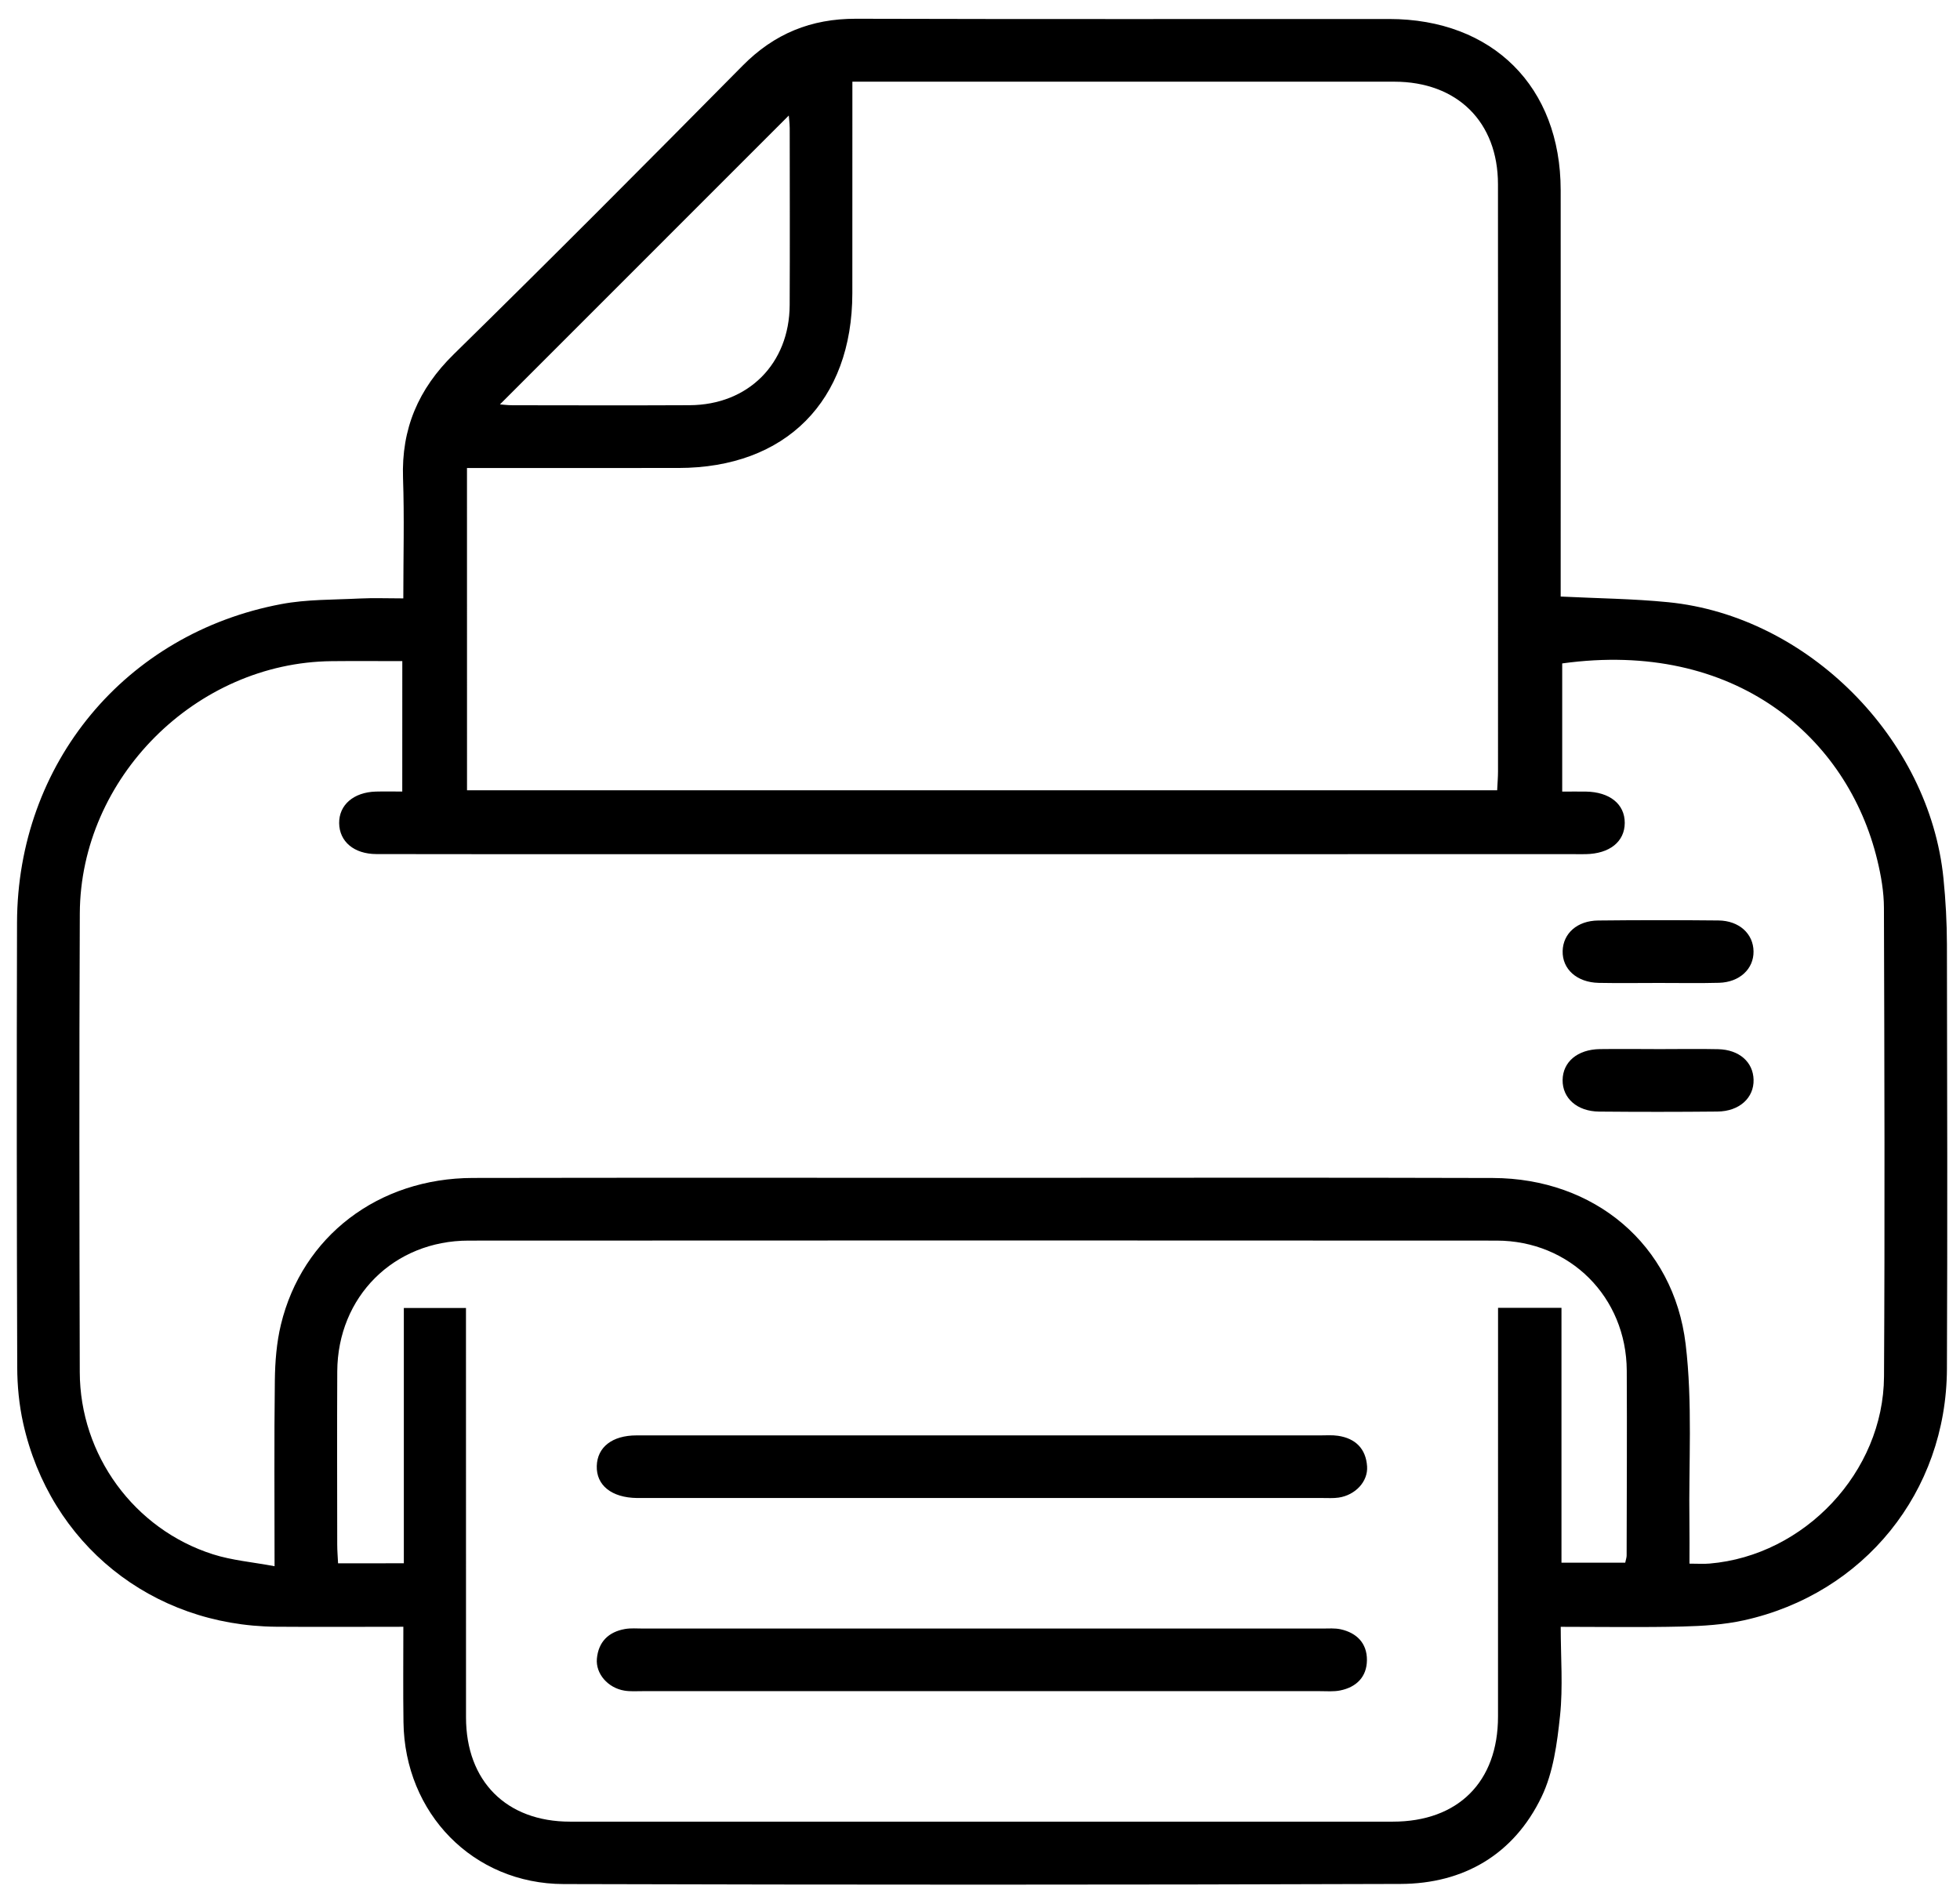 <svg xmlns="http://www.w3.org/2000/svg" xmlns:xlink="http://www.w3.org/1999/xlink" id="Layer_1" x="0px" y="0px" viewBox="0 0 487 470.5" style="enable-background:new 0 0 487 470.5;" xml:space="preserve"><g>	<g>		<path d="M100.22,404.28c-11.01,0-21.32,0.07-31.62-0.01c-30.9-0.26-56.17-20.55-62.85-50.62c-1-4.51-1.46-9.24-1.47-13.87   c-0.12-36.83-0.15-73.65-0.05-110.48c0.11-39.54,26.9-71.9,65.7-79.18c6.33-1.19,12.92-1.05,19.4-1.38   c3.44-0.17,6.9-0.03,10.88-0.03c0-10.33,0.27-20.12-0.07-29.89c-0.42-12.26,3.79-22.14,12.6-30.78   c24.15-23.68,48.01-47.67,71.79-71.73c7.87-7.96,17.02-11.68,28.15-11.65c44.16,0.13,88.32,0.05,132.47,0.06   c25.72,0.01,42.6,16.82,42.63,42.51c0.03,31.66,0,63.32,0,94.98c0,1.96,0,3.93,0,6.04c9.24,0.46,18.03,0.54,26.75,1.41   c34.64,3.45,64.88,33.88,68.36,68.63c0.55,5.46,0.85,10.96,0.86,16.44c0.07,35.16,0.15,70.32,0,105.48   c-0.13,30.55-20.59,55.86-50.43,62.46c-4.99,1.1-10.22,1.42-15.35,1.55c-9.8,0.24-19.62,0.07-30.18,0.07   c0,7.6,0.59,14.92-0.17,22.1c-0.72,6.83-1.67,14.09-4.59,20.16c-6.89,14.3-19.32,21.58-35.02,21.64   c-69.32,0.24-138.64,0.22-207.96,0.03c-22.53-0.06-39.51-17.61-39.8-40.25C100.14,420.31,100.22,412.67,100.22,404.28z    M99.96,164.3c-6.24,0-11.9-0.05-17.55,0.01c-33.7,0.33-62.43,28.98-62.58,62.7C19.66,265,19.72,303,19.82,340.99   c0.05,20.6,13.49,39.03,33.09,45.28c4.74,1.51,9.82,1.93,15.31,2.96c0-16.26-0.12-31.24,0.07-46.21   c0.06-4.63,0.43-9.36,1.51-13.84c5.31-21.97,24.22-36.39,47.69-36.44c42.66-0.08,85.32-0.03,127.98-0.03   c41.83,0,83.66-0.09,125.48,0.04c25.12,0.08,44.9,16.46,47.88,41.29c1.76,14.63,0.73,29.6,0.94,44.41   c0.05,3.28,0.01,6.56,0.01,10.14c2.08,0,3.56,0.11,5.01-0.02c23.56-1.99,43.2-22.75,43.33-46.49c0.22-38.83,0.1-77.66-0.02-116.48   c-0.01-3.95-0.71-7.97-1.64-11.82c-7.36-30.55-35.31-54.86-78.3-48.91c0,10.52,0,21.05,0,31.85c2.22,0,4.04-0.02,5.86,0   c5.95,0.09,9.69,3.11,9.68,7.78c-0.01,4.67-3.76,7.67-9.7,7.77c-1,0.02-2,0-3,0c-75.99,0-151.98,0.01-227.97,0.01   c-23.16,0-46.33,0.02-69.49-0.03c-5.61-0.01-9.21-3.13-9.27-7.67c-0.06-4.53,3.58-7.7,9.1-7.86c2.11-0.06,4.22-0.01,6.58-0.01   C99.96,185.72,99.96,175.31,99.96,164.3z M116.04,196.4c85.63,0,170.68,0,255.96,0c0.08-1.77,0.21-3.24,0.21-4.7   c0.01-48.64,0.02-97.28-0.01-145.92c-0.01-15.49-10.13-25.47-25.76-25.48c-42.98-0.02-85.95,0-128.93,0c-1.77,0-3.53,0-5.72,0   c0,2.48,0,4.28,0,6.08c0,15.49,0,30.98-0.01,46.48c-0.02,26.79-16.55,43.42-43.2,43.44c-15.66,0.01-31.32,0.01-46.98,0.01   c-1.78,0-3.55,0-5.57,0C116.04,143.3,116.04,169.7,116.04,196.4z M100.34,388.5c0-21.49,0-42.41,0-63.44c5.33,0,10.22,0,15.44,0   c0,2.15,0,3.96,0,5.77c0,31.99-0.01,63.98,0.01,95.97c0.01,15.86,10.03,25.91,25.85,25.91c68.14,0.01,136.29,0.01,204.43,0   c16.22,0,26.14-9.9,26.14-26.11c0.01-31.99,0.01-63.98,0.01-95.97c0-1.91,0-3.82,0-5.61c5.61,0,10.38,0,15.76,0   c0,21.33,0,42.38,0,63.34c5.71,0,10.79,0,15.84,0c0.17-0.83,0.35-1.3,0.35-1.78c0.03-15.33,0.11-30.66,0.03-45.98   c-0.1-18.25-14.1-32.28-32.35-32.29c-85.14-0.05-170.28-0.05-255.41,0c-18.61,0.01-32.54,13.95-32.64,32.5   c-0.07,14.33-0.02,28.66-0.01,42.99c0,1.58,0.14,3.16,0.21,4.71C89.63,388.5,94.59,388.5,100.34,388.5z M195.99,28.71   c-23.89,23.9-47.89,47.91-71.77,71.79c0.61,0.04,1.87,0.21,3.14,0.21c14.66,0.02,29.32,0.06,43.99-0.01   c14.56-0.07,24.79-10.31,24.86-24.89c0.07-14.66,0.02-29.32,0.01-43.99C196.2,30.56,196.03,29.31,195.99,28.71z"></path>		<path d="M412.19,244.28c-4.98,0-9.97,0.08-14.95-0.02c-5.44-0.11-9.09-3.42-8.97-7.93c0.12-4.37,3.61-7.51,8.82-7.57   c9.97-0.11,19.93-0.11,29.9-0.01c5.15,0.06,8.66,3.31,8.71,7.68c0.06,4.35-3.45,7.67-8.57,7.81   C422.16,244.38,417.18,244.27,412.19,244.28z"></path>		<path d="M412.45,260.72c4.82,0,9.64-0.09,14.45,0.02c5.24,0.12,8.7,3.19,8.81,7.58c0.12,4.51-3.53,7.87-8.98,7.92   c-9.8,0.1-19.6,0.1-29.4,0.01c-5.48-0.05-9.12-3.34-9.07-7.85c0.06-4.5,3.7-7.59,9.23-7.68   C402.48,260.65,407.47,260.71,412.45,260.72z"></path>		<path d="M244.56,356.72c27.81,0,55.61,0,83.42,0c1.5,0,3.02-0.12,4.49,0.1c4.34,0.65,6.92,3.22,7.21,7.61   c0.25,3.78-2.95,7.15-7.08,7.75c-1.31,0.19-2.66,0.1-3.99,0.1c-56.28,0-112.56,0-168.84,0c-0.5,0-1,0-1.5,0   c-6.29-0.08-10.14-3.15-9.99-7.97c0.14-4.67,3.82-7.58,9.86-7.59C186.94,356.7,215.75,356.71,244.56,356.72z"></path>		<path d="M244.06,420.28c-28.14,0-56.28,0-84.42,0c-1.5,0-3.02,0.11-4.49-0.13c-4.09-0.67-7.19-4.2-6.84-7.96   c0.39-4.16,2.88-6.63,6.96-7.35c1.46-0.26,2.99-0.12,4.49-0.12c56.28-0.01,112.56-0.01,168.85,0c1.5,0,3.04-0.13,4.48,0.18   c4.04,0.89,6.58,3.49,6.55,7.66c-0.03,4.17-2.61,6.74-6.67,7.55c-1.61,0.32-3.32,0.17-4.98,0.17   C300.01,420.28,272.03,420.28,244.06,420.28z"></path>	</g></g></svg>